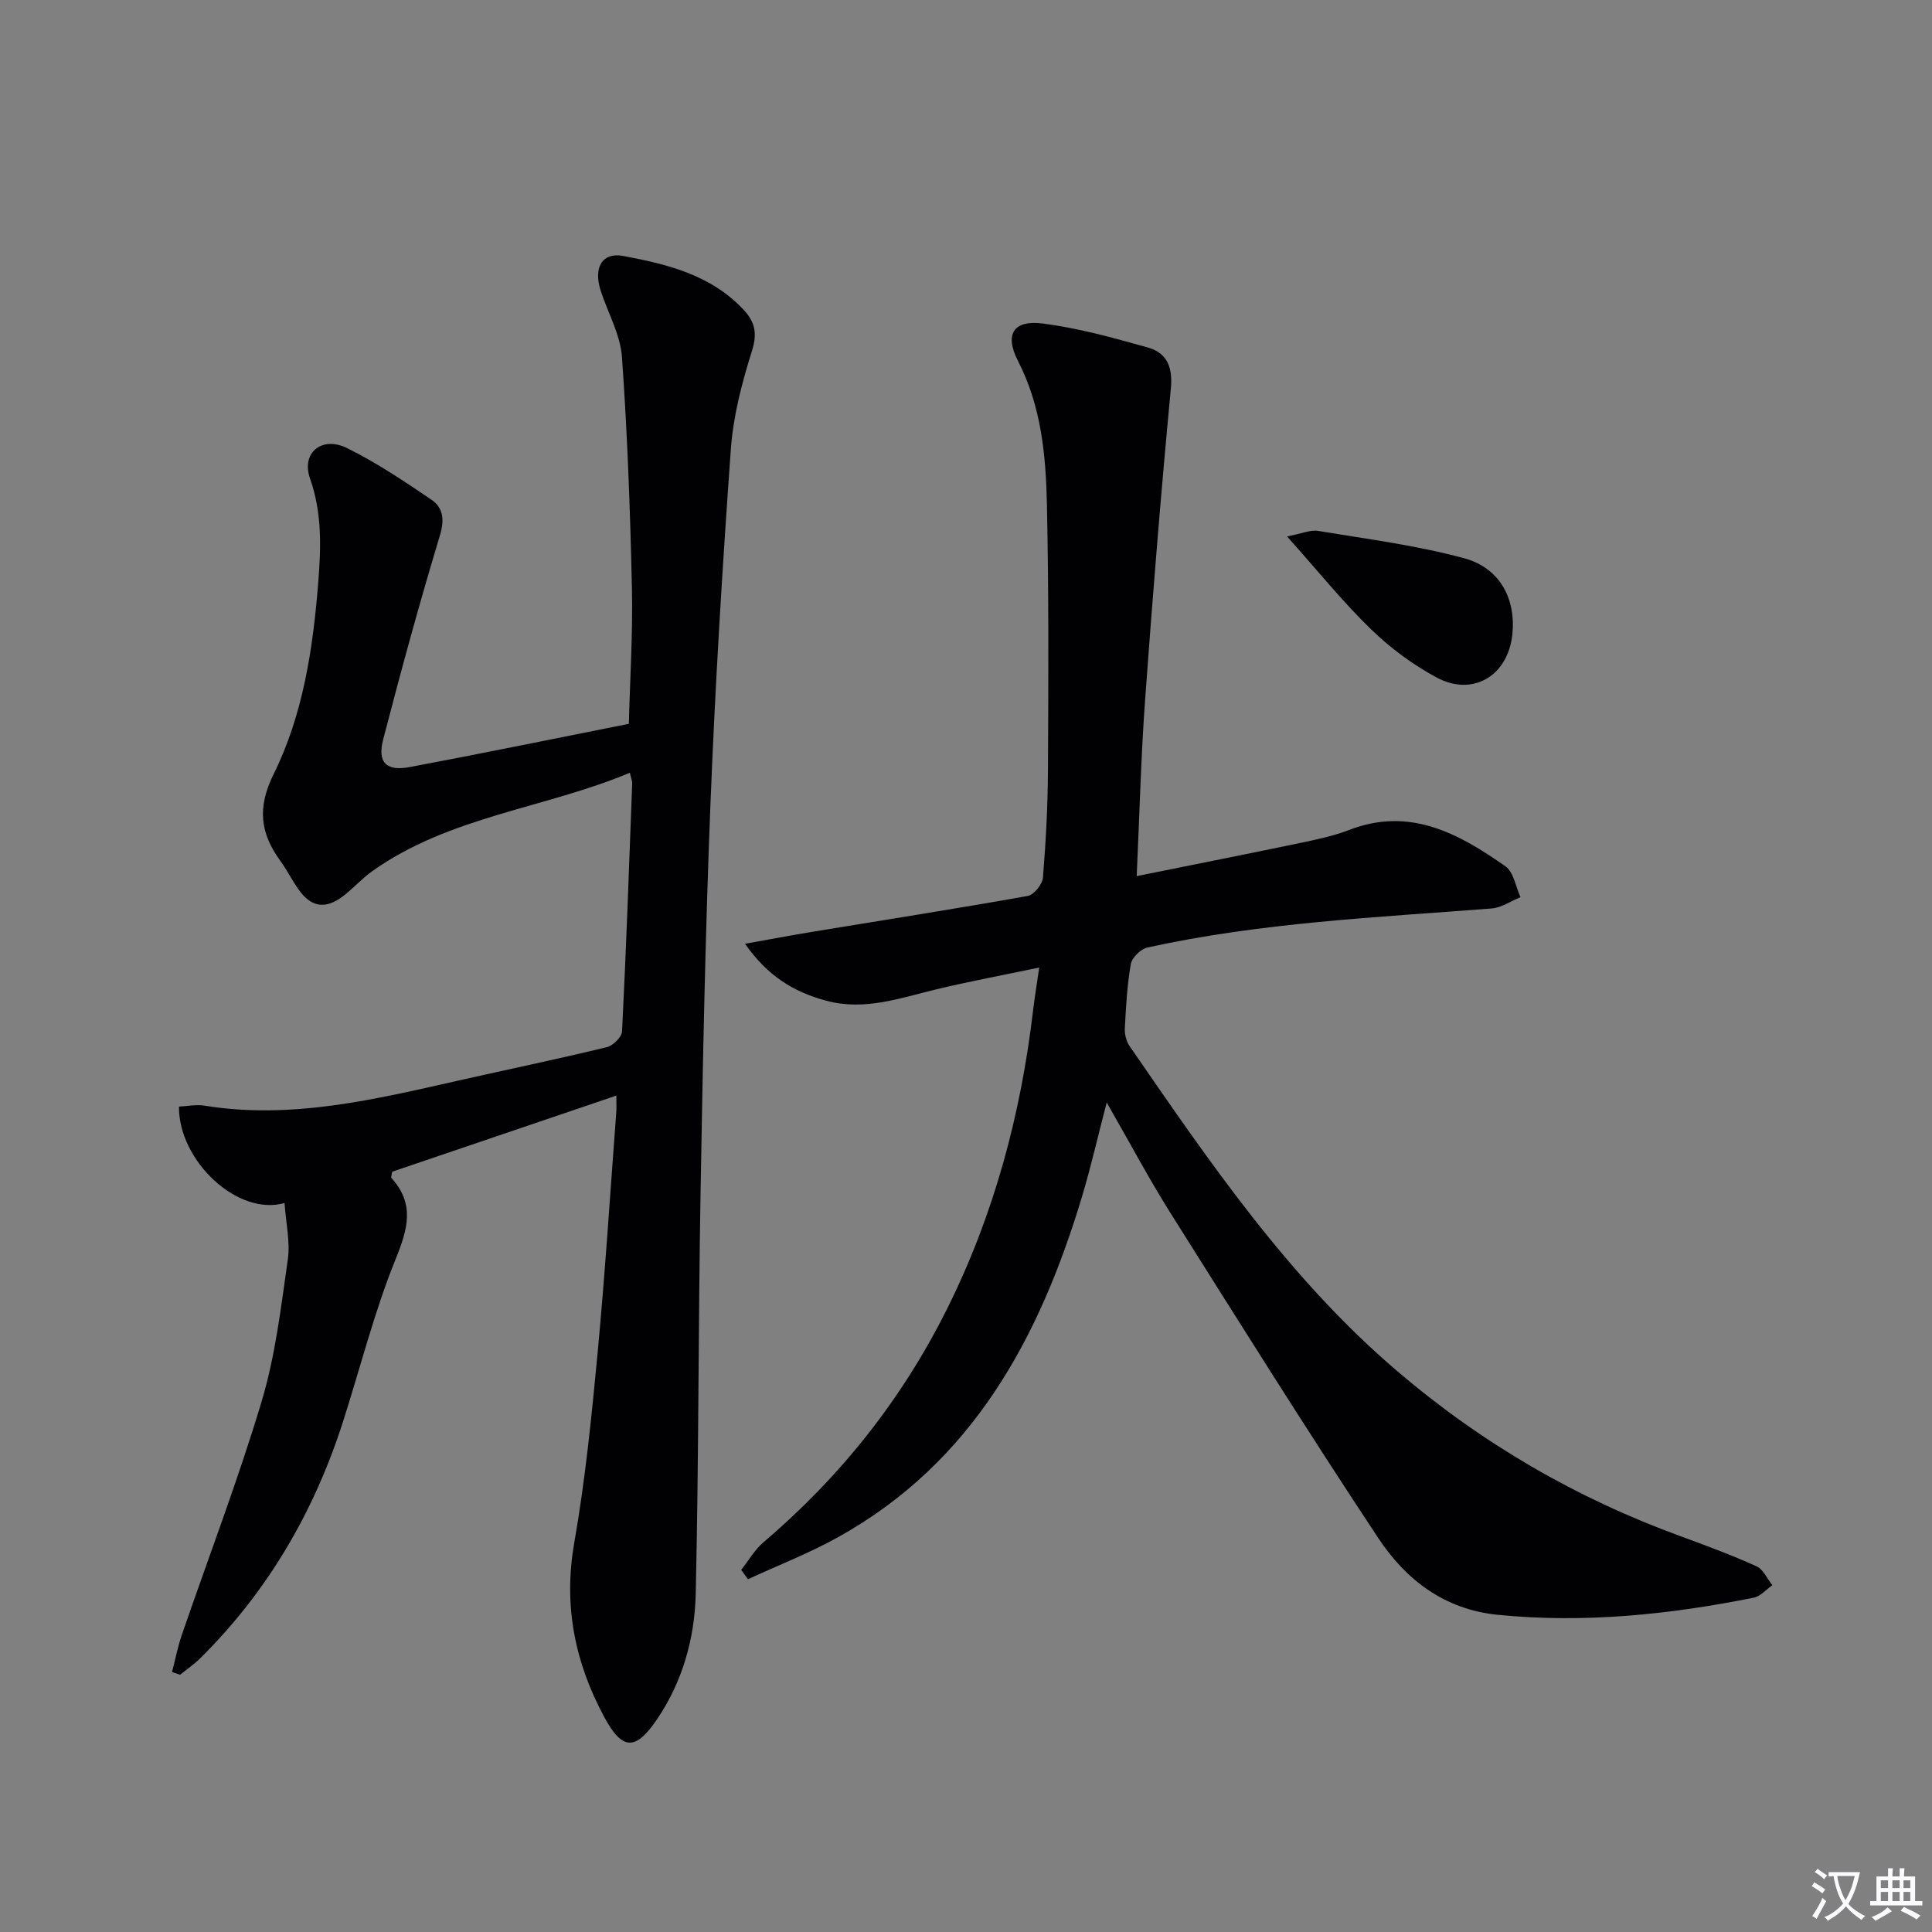 <svg enable-background="new 0 0 400 400" viewBox="0 0 400 400" xmlns="http://www.w3.org/2000/svg"><rect x="0" y="0" width="400" height="400" fill="#808080" stroke="none"/><path d="m377.9 391.2c-.2.3-.4.5-.6.8-.7-.6-1.4-1-2.2-1.5.2-.3.4-.5.5-.8.6.4 1.4.8 2.3 1.5zm-1.8 6.1c-.2-.2-.5-.4-.9-.6.4-.6.8-1.2 1.2-1.9s.7-1.3.9-1.9c.3.3.5.5.8.7-.7 1.3-1.4 2.6-2 3.7zm2.2-9c-.3.3-.5.5-.6.8-.6-.6-1.3-1.1-2-1.5.3-.3.5-.5.6-.7.6.5 1.3.9 2 1.4zm.3.2v-.9h2 4.5c-.3 1.3-.6 2.5-1 3.6s-.9 2.1-1.4 3c.4.5 1 1 1.6 1.4s1.2.8 1.9 1.1c-.3.2-.5.4-.8.8-.4-.3-1-.7-1.6-1.2s-1.2-1.1-1.6-1.6c-.5.6-1.1 1.1-1.7 1.6s-1.4.9-2.1 1.4c-.1-.3-.3-.5-.7-.8.6-.2 1.2-.5 1.9-1s1.4-1.1 2-1.8c-.5-.8-.9-1.6-1.2-2.5s-.6-2-.8-3.2c-.4.1-.7.1-1 .1zm2.5 2.7c.3 1 .7 1.7 1 2.2.3-.5.6-1.1 1-2s.6-1.9.9-3h-3.2-.4c.1.9.3 1.8.7 2.8z" fill="#fbfafc"/><path d="m396.5 388.5v1.5 3.6h1.5v.9c-.4 0-1 0-1.7 0h-7.9c-.5 0-.9 0-1.2 0v-.9h1.3v-3.5c0-.7 0-1.2 0-1.6h2.4c0-.8 0-1.4 0-1.7h1c0 .3-.1.8-.1 1.7h1.5c0-.8 0-1.4 0-1.7h1c0 .3-.1.9-.1 1.7zm-8.2 9.2c-.2-.3-.5-.5-.8-.8.8-.3 1.4-.6 1.9-.9s1-.7 1.4-1.1c.3.3.6.5.9.8-1.6 1-2.8 1.6-3.4 2zm2.6-6.8v-1.6h-1.5v1.6zm0 2.7v-1.9h-1.5v1.9zm2.4-2.7v-1.6h-1.5v1.6zm0 2.7v-1.9h-1.5v1.9zm.2 2 .7-.8c.4.2.9.5 1.6.8s1.3.7 1.8 1c-.3.3-.5.5-.8.8-.4-.3-1.5-1-3.3-1.8zm2-4.7v-1.6h-1.4v1.6zm0 2.7v-1.9h-1.4v1.9z" fill="#fbfafc"/><g fill="#010103"><path d="m58.91 249.07c-9.67 2.79-21.94-8.7-21.86-19.96 1.73-.08 3.55-.48 5.26-.2 18.05 2.93 35.37-1.31 52.73-5.22 10.19-2.3 20.43-4.42 30.58-6.88 1.29-.31 3.11-2.09 3.17-3.27.86-17.11 1.46-34.24 2.1-51.36.02-.47-.2-.94-.48-2.19-17.67 7.4-37.3 8.99-53.32 20.36-2.16 1.53-3.95 3.58-6.06 5.19-3.67 2.8-6.65 2.31-9.27-1.46-1.33-1.91-2.39-4.01-3.75-5.89-4.14-5.72-4.79-10.97-1.36-17.91 6.09-12.3 8.14-25.91 9.23-39.58.58-7.3.84-14.43-1.69-21.63-1.88-5.34 2.45-8.88 7.68-6.29 6.08 3 11.77 6.83 17.4 10.64 2.48 1.68 2.81 4.12 1.81 7.43-4.22 13.96-8.06 28.05-11.73 42.17-1.27 4.87.6 6.72 5.56 5.78 14.83-2.79 29.62-5.83 45.29-8.94.23-9.3.84-18.72.63-28.12-.35-15.95-.93-31.91-2.06-47.82-.33-4.64-2.9-9.12-4.39-13.69-1.57-4.8.26-8.07 4.69-7.23 9.15 1.71 18.25 3.95 24.98 11.24 2.32 2.51 2.75 4.89 1.62 8.46-2.08 6.6-3.87 13.48-4.36 20.35-1.76 24.55-3.26 49.12-4.23 73.71-1.06 26.77-1.58 53.56-2.04 80.35-.48 27.63-.36 55.28-1 82.91-.21 9.16-2.72 18.12-7.97 25.88-4.49 6.64-7.23 6.53-10.96-.39-6.08-11.28-8.5-23.08-6.22-36.06 2.29-13.07 3.61-26.33 4.86-39.56 1.55-16.54 2.6-33.13 3.85-49.7.06-.81.01-1.64.01-3.36-15.78 5.36-31.18 10.59-46.41 15.76-.1.71-.29 1.14-.16 1.29 4.9 5.42 3.39 10.58.85 16.85-4.4 10.87-7.27 22.36-10.86 33.57-5.98 18.66-15.57 35.16-29.55 49-1.28 1.27-2.79 2.3-4.2 3.44-.55-.19-1.11-.37-1.66-.56.66-2.54 1.15-5.14 2-7.62 5.54-16.14 11.67-32.11 16.56-48.45 2.84-9.48 4-19.5 5.41-29.35.52-3.67-.4-7.54-.68-11.69z"/><path d="m235.34 181.39c11.87-2.4 22.92-4.58 33.93-6.88 3.4-.71 6.85-1.44 10.07-2.68 12.55-4.85 22.67.74 32.36 7.54 1.69 1.19 2.1 4.21 3.1 6.38-1.99.81-3.94 2.18-5.98 2.34-23.85 1.85-47.78 2.92-71.25 8.08-1.38.3-3.2 2.08-3.44 3.41-.78 4.4-1.01 8.9-1.25 13.37-.06 1.21.32 2.67 1.01 3.66 16.54 23.98 32.86 48.03 55.36 67.24 17.59 15.02 37.06 26.31 58.67 34.2 5.3 1.94 10.6 3.91 15.74 6.23 1.4.63 2.21 2.58 3.29 3.92-1.28.89-2.46 2.3-3.86 2.58-17.49 3.51-35.09 5.33-52.98 3.55-11.11-1.11-19.05-7.28-24.76-15.9-14.68-22.16-28.79-44.7-42.96-67.2-4.5-7.15-8.47-14.63-13.26-22.98-1.86 7.15-3.27 13.35-5.09 19.42-8.8 29.31-22.64 55.12-50.62 70.64-5.95 3.3-12.36 5.79-18.56 8.65-.47-.65-.93-1.29-1.4-1.94 1.53-1.93 2.8-4.18 4.65-5.75 15.94-13.55 28.67-29.62 37.99-48.32 9.73-19.53 15.28-40.31 17.81-61.94.29-2.45.7-4.88 1.25-8.69-7.5 1.57-14.39 2.86-21.19 4.48-7.56 1.81-14.9 4.55-22.94 2.38-6.66-1.8-12.06-5.04-16.78-11.78 5.2-.93 9.5-1.75 13.82-2.46 14.9-2.45 29.83-4.79 44.7-7.44 1.28-.23 3.05-2.4 3.16-3.79.61-7.45 1-14.93 1.04-22.4.09-18.32.18-36.66-.22-54.97-.22-10.11-1.16-20.18-5.95-29.53-2.89-5.62-1.01-8.63 5.19-7.82 7.31.95 14.52 2.95 21.64 4.95 3.99 1.12 5.21 4.06 4.78 8.54-2.02 21.32-3.75 42.67-5.3 64.03-.88 11.91-1.17 23.86-1.77 36.88z"/><path d="m266.47 111.06c3.1-.59 4.86-1.41 6.44-1.14 10.11 1.68 20.34 2.98 30.2 5.65 7.49 2.03 10.78 8.5 10 15.81-.91 8.53-8.17 12.93-15.69 8.88-4.9-2.64-9.57-6.09-13.57-9.98-5.8-5.62-10.9-11.97-17.38-19.22z"/></g></svg>